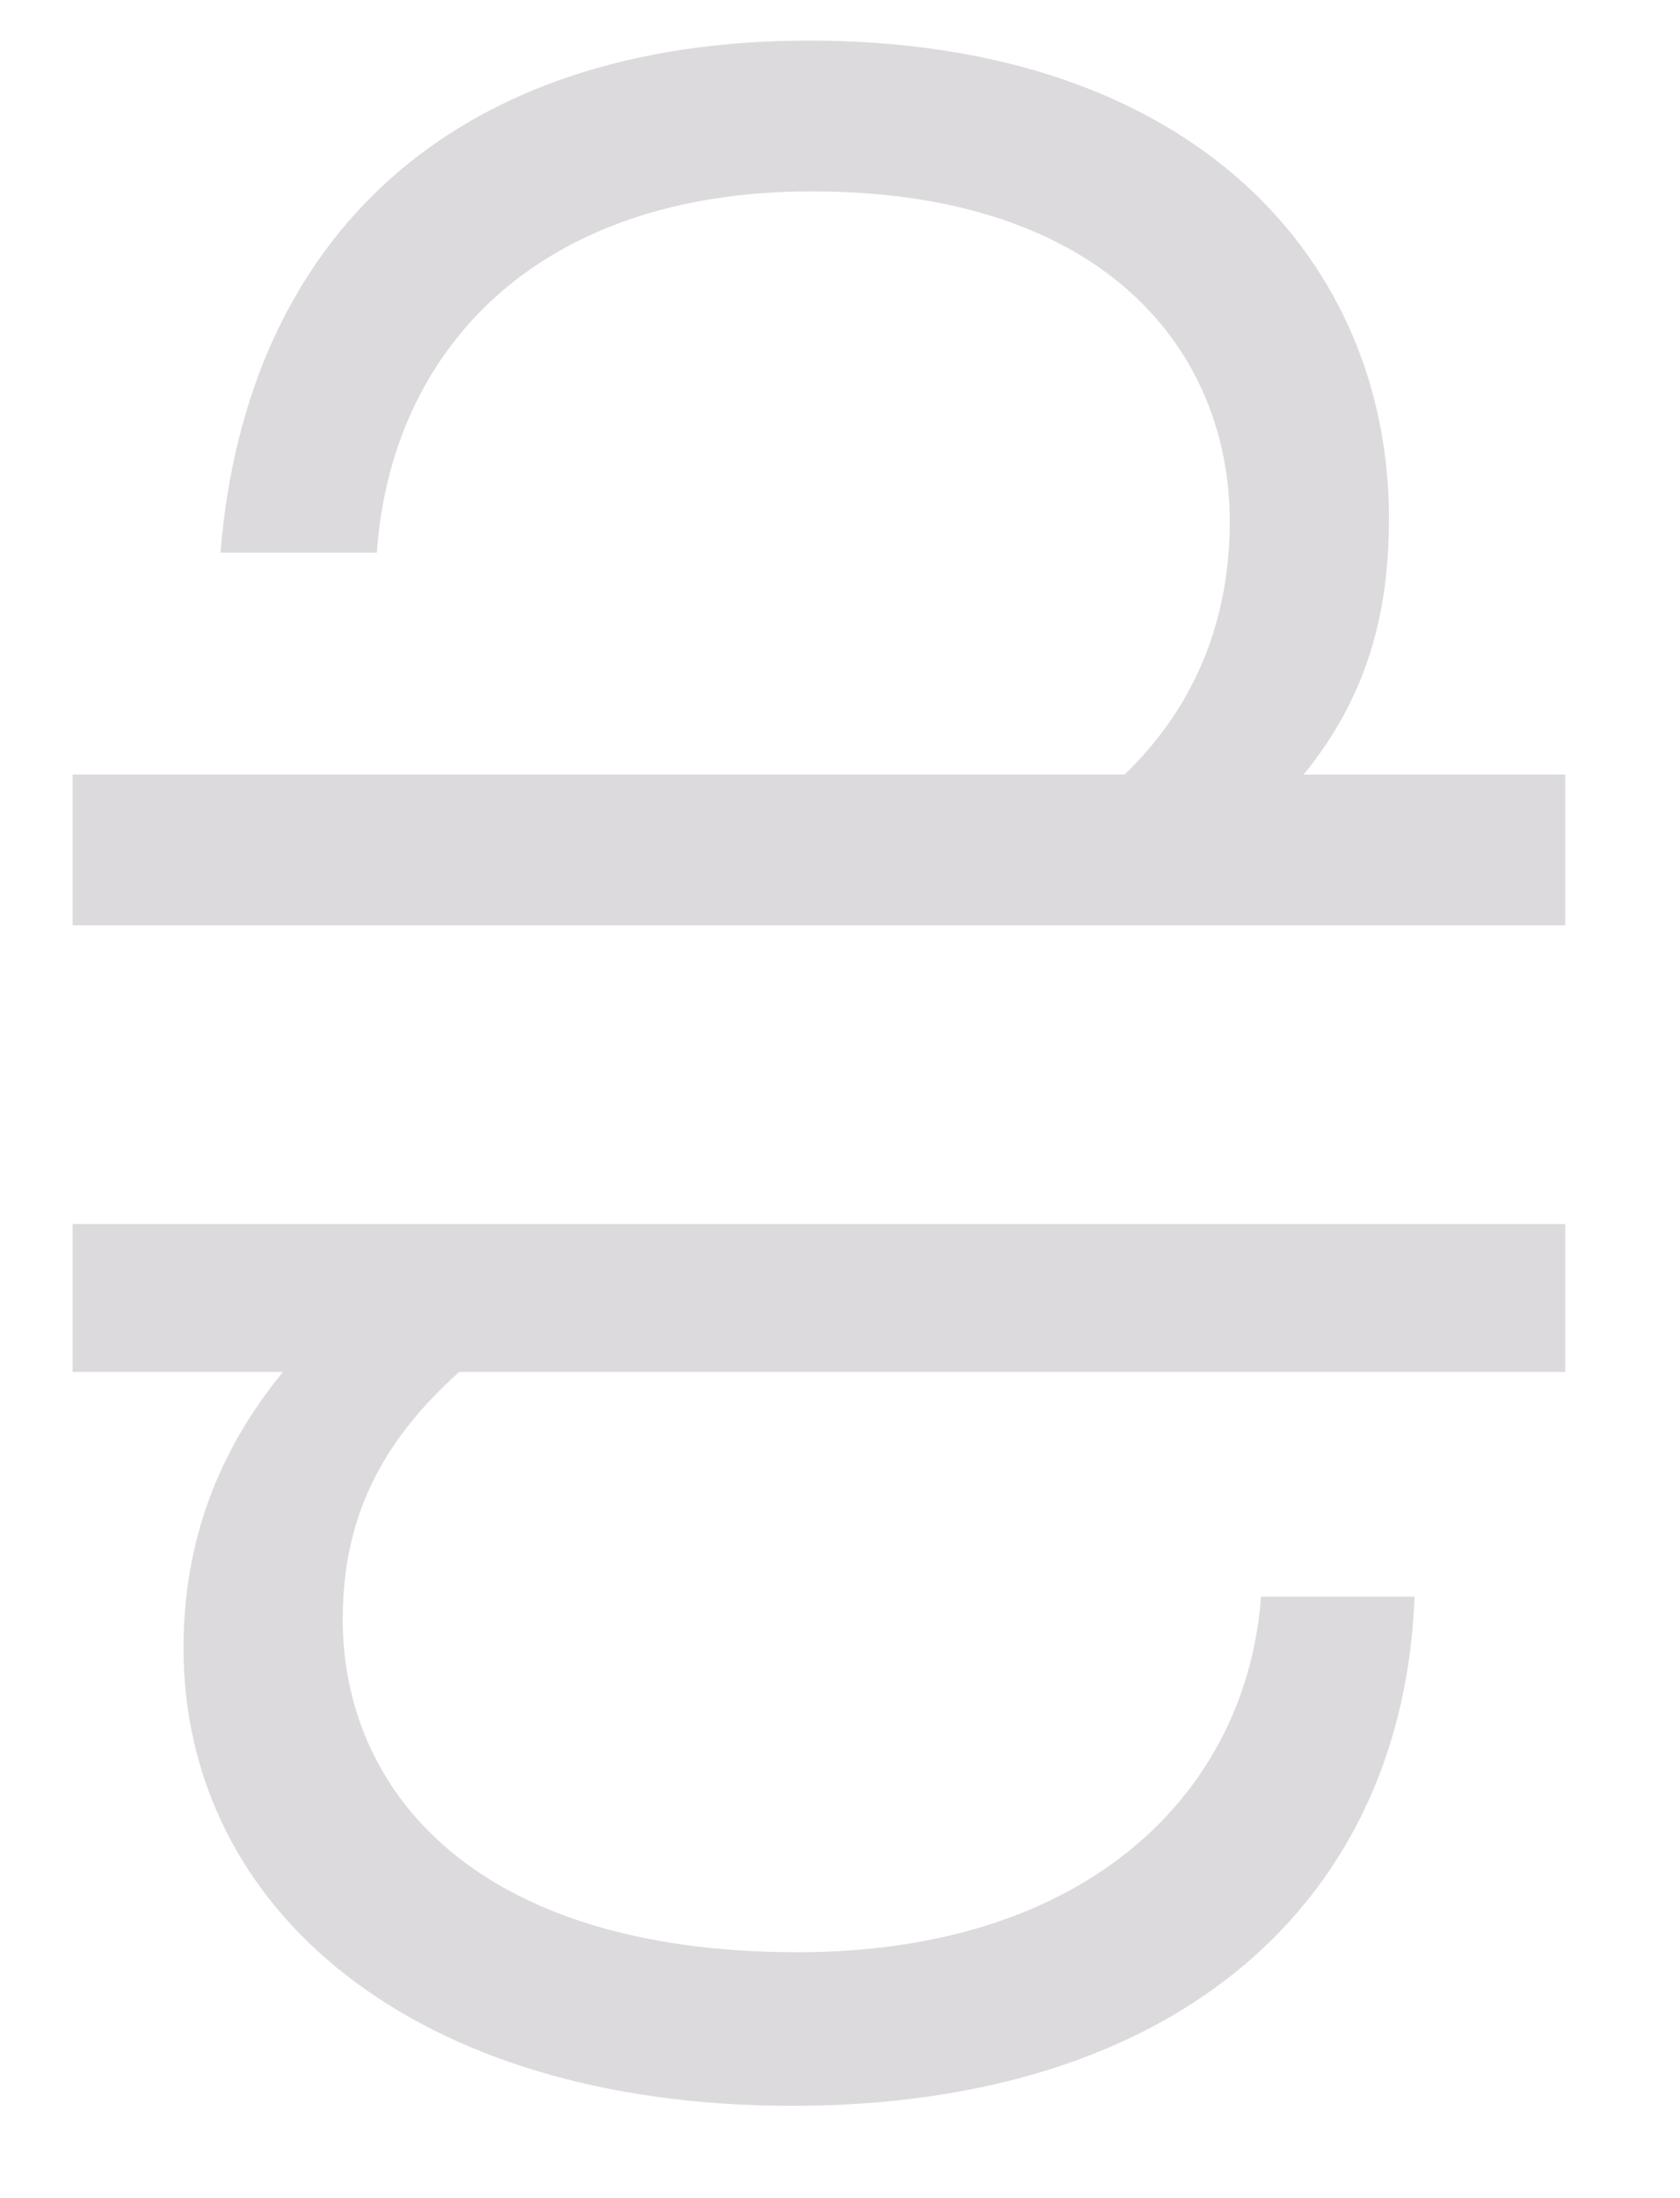 <?xml version="1.0" encoding="UTF-8"?> <svg xmlns="http://www.w3.org/2000/svg" width="13" height="17" viewBox="0 0 13 17" fill="none"> <path d="M6.128 16.286C9.142 16.286 10.858 14.68 10.946 12.348H9.758C9.648 13.844 8.438 15.098 6.172 15.098C3.642 15.098 2.652 13.822 2.652 12.524C2.652 11.754 2.938 11.16 3.554 10.61H12.112V9.466H0.562V10.61H2.19C1.684 11.226 1.42 11.93 1.42 12.744C1.42 14.768 3.202 16.286 6.128 16.286ZM0.562 7.156H12.112V5.99H10.088C10.572 5.396 10.748 4.758 10.748 4.01C10.748 2.03 9.252 0.314 6.26 0.314C3.51 0.314 1.904 1.832 1.706 4.274H2.916C3.026 2.712 4.148 1.48 6.282 1.48C8.57 1.48 9.516 2.734 9.516 4.032C9.516 4.758 9.274 5.44 8.702 5.99H0.562V7.156Z" fill="#DCDADD"></path> </svg> 